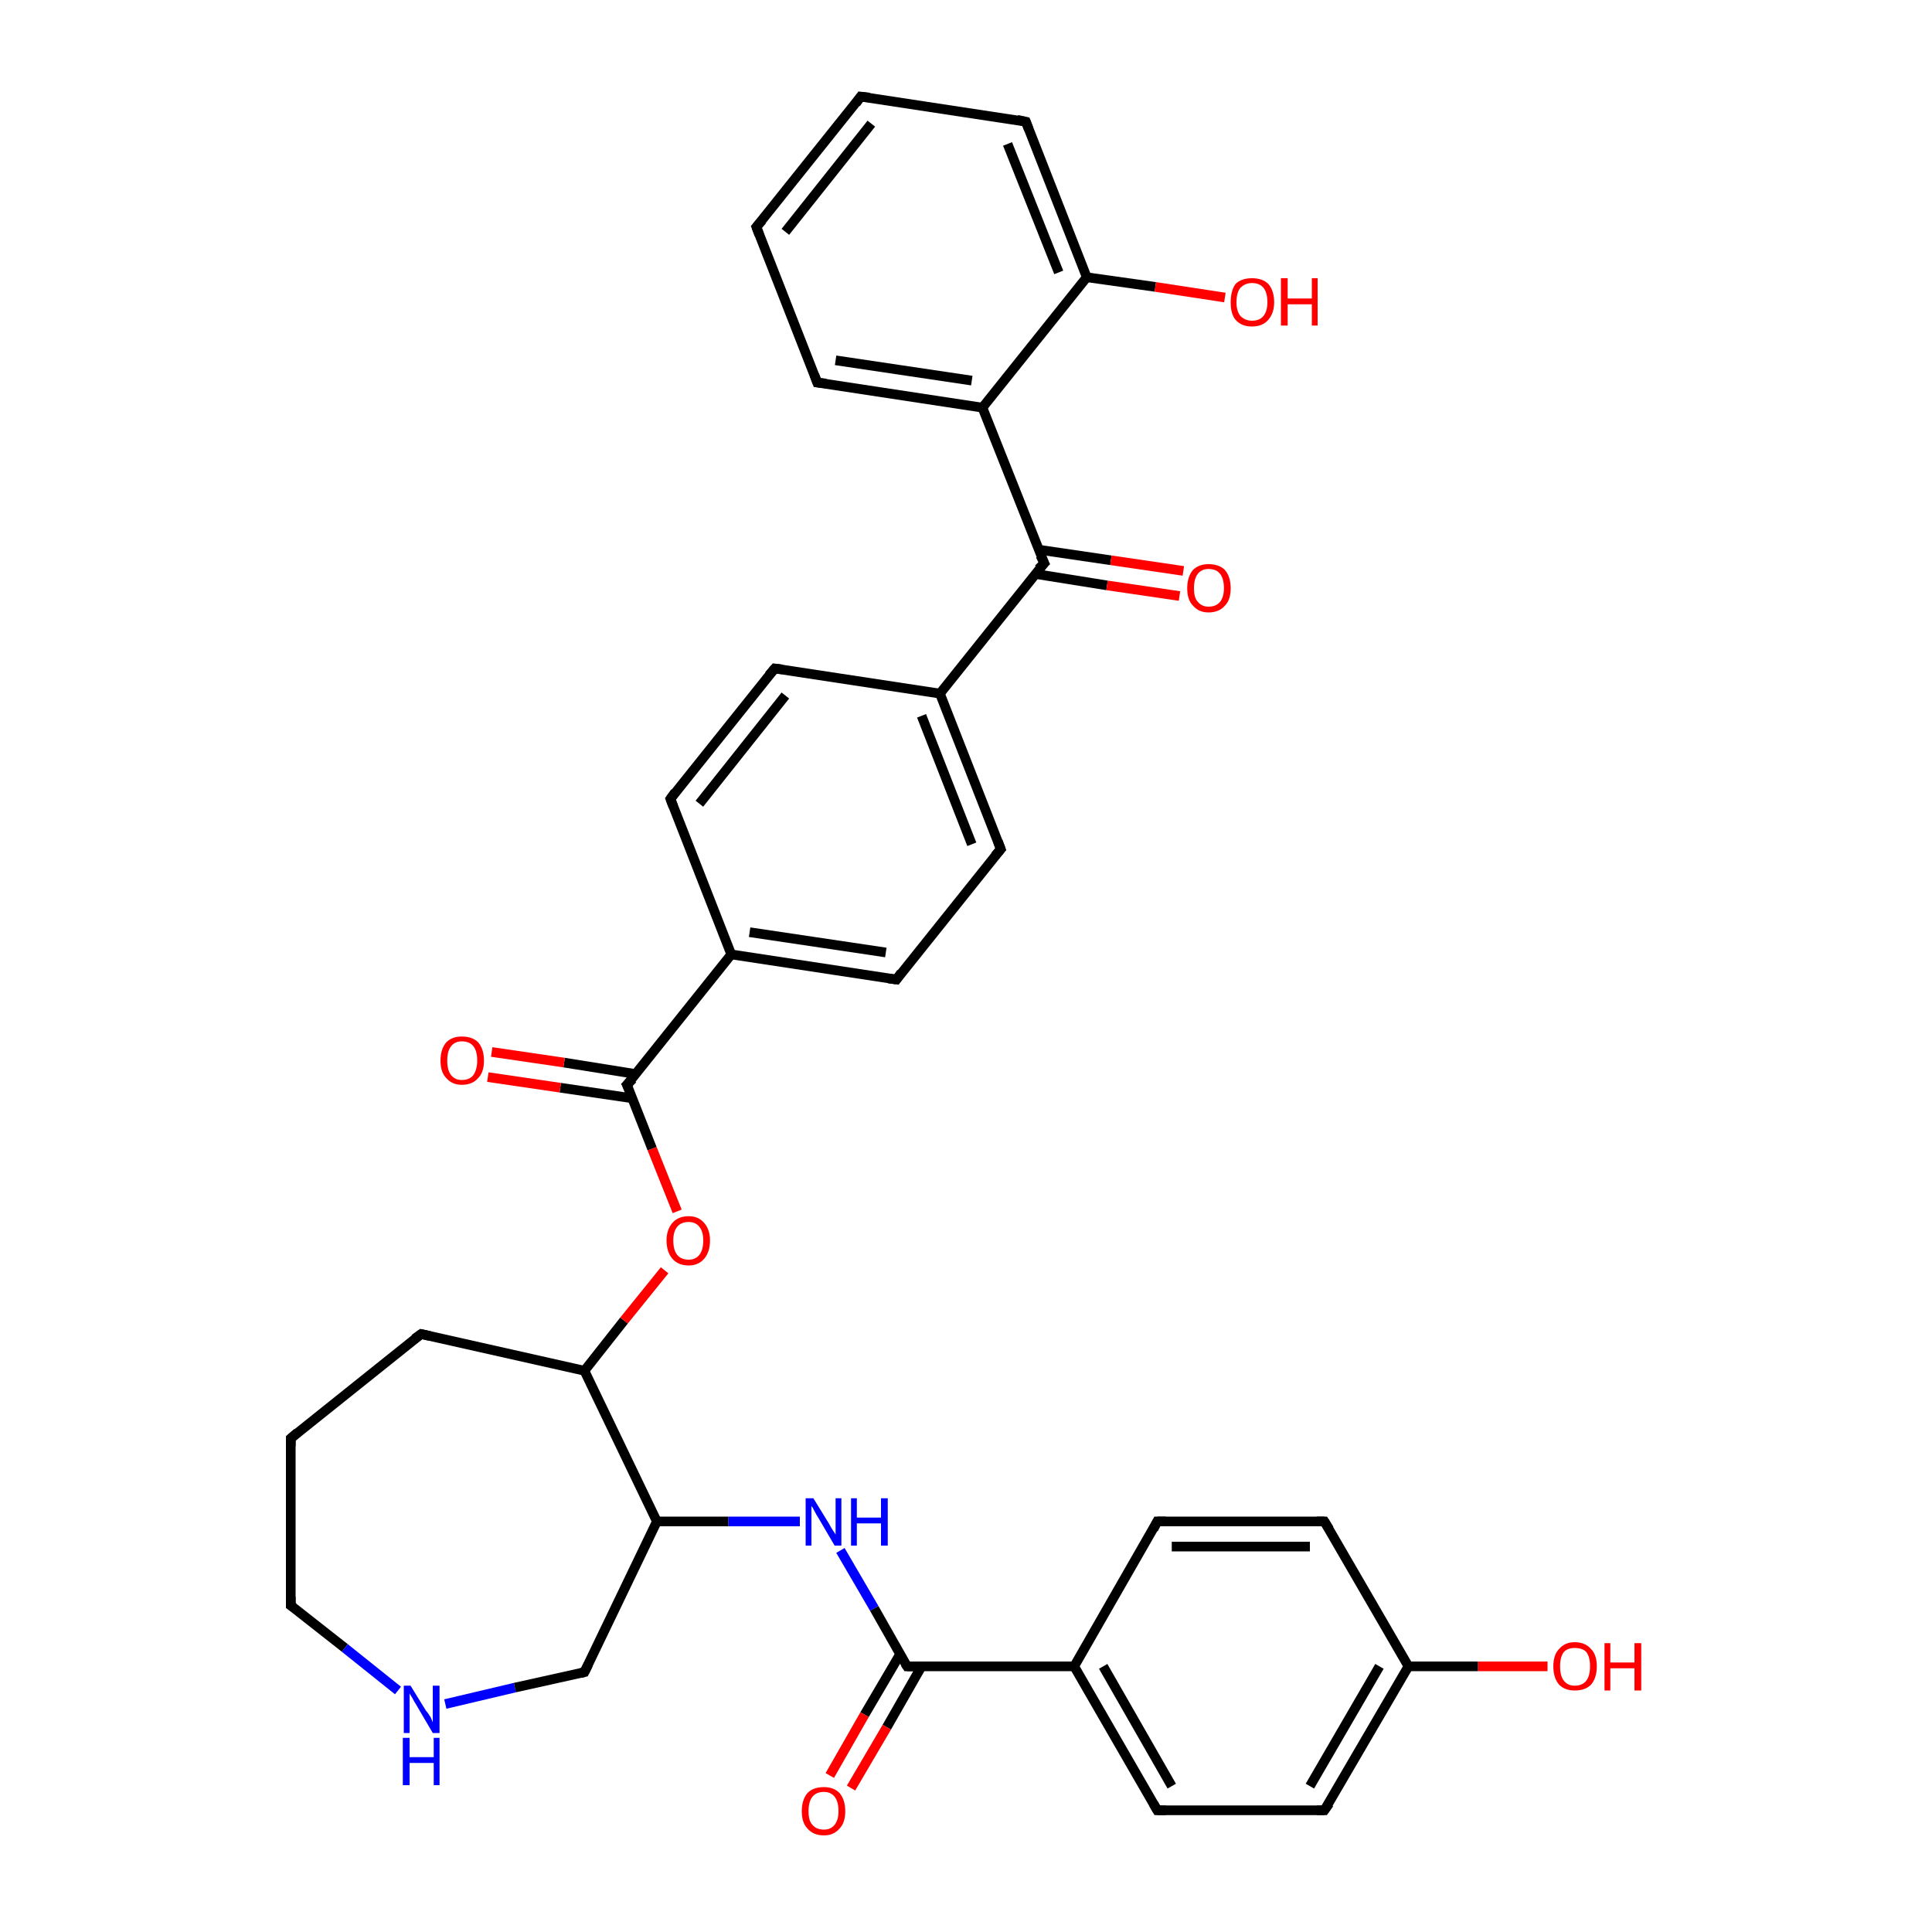 <?xml version='1.0' encoding='iso-8859-1'?>
<svg version='1.1' baseProfile='full'
              xmlns='http://www.w3.org/2000/svg'
                      xmlns:rdkit='http://www.rdkit.org/xml'
                      xmlns:xlink='http://www.w3.org/1999/xlink'
                  xml:space='preserve'
width='200px' height='200px' viewBox='0 0 200 200'>
<!-- END OF HEADER -->
<rect style='opacity:1.0;fill:#FFFFFF;stroke:none' width='200.0' height='200.0' x='0.0' y='0.0'> </rect>
<path class='bond-0 atom-0 atom-1' d='M 160.2,172.5 L 153.0,172.5' style='fill:none;fill-rule:evenodd;stroke:#FF0000;stroke-width:1.0px;stroke-linecap:butt;stroke-linejoin:miter;stroke-opacity:1' />
<path class='bond-0 atom-0 atom-1' d='M 153.0,172.5 L 145.8,172.5' style='fill:none;fill-rule:evenodd;stroke:#000000;stroke-width:1.0px;stroke-linecap:butt;stroke-linejoin:miter;stroke-opacity:1' />
<path class='bond-1 atom-1 atom-2' d='M 145.8,172.5 L 137.1,187.4' style='fill:none;fill-rule:evenodd;stroke:#000000;stroke-width:1.0px;stroke-linecap:butt;stroke-linejoin:miter;stroke-opacity:1' />
<path class='bond-1 atom-1 atom-2' d='M 142.8,172.5 L 135.6,184.9' style='fill:none;fill-rule:evenodd;stroke:#000000;stroke-width:1.0px;stroke-linecap:butt;stroke-linejoin:miter;stroke-opacity:1' />
<path class='bond-2 atom-1 atom-6' d='M 145.8,172.5 L 137.1,157.5' style='fill:none;fill-rule:evenodd;stroke:#000000;stroke-width:1.0px;stroke-linecap:butt;stroke-linejoin:miter;stroke-opacity:1' />
<path class='bond-3 atom-2 atom-3' d='M 137.1,187.4 L 119.8,187.4' style='fill:none;fill-rule:evenodd;stroke:#000000;stroke-width:1.0px;stroke-linecap:butt;stroke-linejoin:miter;stroke-opacity:1' />
<path class='bond-4 atom-3 atom-4' d='M 119.8,187.4 L 111.2,172.5' style='fill:none;fill-rule:evenodd;stroke:#000000;stroke-width:1.0px;stroke-linecap:butt;stroke-linejoin:miter;stroke-opacity:1' />
<path class='bond-4 atom-3 atom-4' d='M 121.3,184.9 L 114.2,172.5' style='fill:none;fill-rule:evenodd;stroke:#000000;stroke-width:1.0px;stroke-linecap:butt;stroke-linejoin:miter;stroke-opacity:1' />
<path class='bond-5 atom-4 atom-5' d='M 111.2,172.5 L 119.8,157.5' style='fill:none;fill-rule:evenodd;stroke:#000000;stroke-width:1.0px;stroke-linecap:butt;stroke-linejoin:miter;stroke-opacity:1' />
<path class='bond-6 atom-4 atom-7' d='M 111.2,172.5 L 93.9,172.5' style='fill:none;fill-rule:evenodd;stroke:#000000;stroke-width:1.0px;stroke-linecap:butt;stroke-linejoin:miter;stroke-opacity:1' />
<path class='bond-7 atom-5 atom-6' d='M 119.8,157.5 L 137.1,157.5' style='fill:none;fill-rule:evenodd;stroke:#000000;stroke-width:1.0px;stroke-linecap:butt;stroke-linejoin:miter;stroke-opacity:1' />
<path class='bond-7 atom-5 atom-6' d='M 121.3,160.1 L 135.6,160.1' style='fill:none;fill-rule:evenodd;stroke:#000000;stroke-width:1.0px;stroke-linecap:butt;stroke-linejoin:miter;stroke-opacity:1' />
<path class='bond-8 atom-7 atom-8' d='M 93.2,171.2 L 89.5,177.5' style='fill:none;fill-rule:evenodd;stroke:#000000;stroke-width:1.0px;stroke-linecap:butt;stroke-linejoin:miter;stroke-opacity:1' />
<path class='bond-8 atom-7 atom-8' d='M 89.5,177.5 L 85.9,183.8' style='fill:none;fill-rule:evenodd;stroke:#FF0000;stroke-width:1.0px;stroke-linecap:butt;stroke-linejoin:miter;stroke-opacity:1' />
<path class='bond-8 atom-7 atom-8' d='M 95.4,172.5 L 91.8,178.8' style='fill:none;fill-rule:evenodd;stroke:#000000;stroke-width:1.0px;stroke-linecap:butt;stroke-linejoin:miter;stroke-opacity:1' />
<path class='bond-8 atom-7 atom-8' d='M 91.8,178.8 L 88.1,185.1' style='fill:none;fill-rule:evenodd;stroke:#FF0000;stroke-width:1.0px;stroke-linecap:butt;stroke-linejoin:miter;stroke-opacity:1' />
<path class='bond-9 atom-7 atom-9' d='M 93.9,172.5 L 90.5,166.5' style='fill:none;fill-rule:evenodd;stroke:#000000;stroke-width:1.0px;stroke-linecap:butt;stroke-linejoin:miter;stroke-opacity:1' />
<path class='bond-9 atom-7 atom-9' d='M 90.5,166.5 L 87.0,160.5' style='fill:none;fill-rule:evenodd;stroke:#0000FF;stroke-width:1.0px;stroke-linecap:butt;stroke-linejoin:miter;stroke-opacity:1' />
<path class='bond-10 atom-9 atom-10' d='M 82.8,157.5 L 75.4,157.5' style='fill:none;fill-rule:evenodd;stroke:#0000FF;stroke-width:1.0px;stroke-linecap:butt;stroke-linejoin:miter;stroke-opacity:1' />
<path class='bond-10 atom-9 atom-10' d='M 75.4,157.5 L 68.0,157.5' style='fill:none;fill-rule:evenodd;stroke:#000000;stroke-width:1.0px;stroke-linecap:butt;stroke-linejoin:miter;stroke-opacity:1' />
<path class='bond-11 atom-10 atom-11' d='M 68.0,157.5 L 60.5,141.9' style='fill:none;fill-rule:evenodd;stroke:#000000;stroke-width:1.0px;stroke-linecap:butt;stroke-linejoin:miter;stroke-opacity:1' />
<path class='bond-12 atom-10 atom-16' d='M 68.0,157.5 L 60.5,173.1' style='fill:none;fill-rule:evenodd;stroke:#000000;stroke-width:1.0px;stroke-linecap:butt;stroke-linejoin:miter;stroke-opacity:1' />
<path class='bond-13 atom-11 atom-12' d='M 60.5,141.9 L 43.6,138.1' style='fill:none;fill-rule:evenodd;stroke:#000000;stroke-width:1.0px;stroke-linecap:butt;stroke-linejoin:miter;stroke-opacity:1' />
<path class='bond-14 atom-11 atom-17' d='M 60.5,141.9 L 64.6,136.7' style='fill:none;fill-rule:evenodd;stroke:#000000;stroke-width:1.0px;stroke-linecap:butt;stroke-linejoin:miter;stroke-opacity:1' />
<path class='bond-14 atom-11 atom-17' d='M 64.6,136.7 L 68.8,131.5' style='fill:none;fill-rule:evenodd;stroke:#FF0000;stroke-width:1.0px;stroke-linecap:butt;stroke-linejoin:miter;stroke-opacity:1' />
<path class='bond-15 atom-12 atom-13' d='M 43.6,138.1 L 30.1,148.9' style='fill:none;fill-rule:evenodd;stroke:#000000;stroke-width:1.0px;stroke-linecap:butt;stroke-linejoin:miter;stroke-opacity:1' />
<path class='bond-16 atom-13 atom-14' d='M 30.1,148.9 L 30.1,166.2' style='fill:none;fill-rule:evenodd;stroke:#000000;stroke-width:1.0px;stroke-linecap:butt;stroke-linejoin:miter;stroke-opacity:1' />
<path class='bond-17 atom-14 atom-15' d='M 30.1,166.2 L 35.7,170.6' style='fill:none;fill-rule:evenodd;stroke:#000000;stroke-width:1.0px;stroke-linecap:butt;stroke-linejoin:miter;stroke-opacity:1' />
<path class='bond-17 atom-14 atom-15' d='M 35.7,170.6 L 41.2,175.0' style='fill:none;fill-rule:evenodd;stroke:#0000FF;stroke-width:1.0px;stroke-linecap:butt;stroke-linejoin:miter;stroke-opacity:1' />
<path class='bond-18 atom-15 atom-16' d='M 46.1,176.4 L 53.3,174.7' style='fill:none;fill-rule:evenodd;stroke:#0000FF;stroke-width:1.0px;stroke-linecap:butt;stroke-linejoin:miter;stroke-opacity:1' />
<path class='bond-18 atom-15 atom-16' d='M 53.3,174.7 L 60.5,173.1' style='fill:none;fill-rule:evenodd;stroke:#000000;stroke-width:1.0px;stroke-linecap:butt;stroke-linejoin:miter;stroke-opacity:1' />
<path class='bond-19 atom-17 atom-18' d='M 70.1,125.4 L 67.5,118.9' style='fill:none;fill-rule:evenodd;stroke:#FF0000;stroke-width:1.0px;stroke-linecap:butt;stroke-linejoin:miter;stroke-opacity:1' />
<path class='bond-19 atom-17 atom-18' d='M 67.5,118.9 L 64.9,112.3' style='fill:none;fill-rule:evenodd;stroke:#000000;stroke-width:1.0px;stroke-linecap:butt;stroke-linejoin:miter;stroke-opacity:1' />
<path class='bond-20 atom-18 atom-19' d='M 65.9,111.2 L 58.4,110.0' style='fill:none;fill-rule:evenodd;stroke:#000000;stroke-width:1.0px;stroke-linecap:butt;stroke-linejoin:miter;stroke-opacity:1' />
<path class='bond-20 atom-18 atom-19' d='M 58.4,110.0 L 50.9,108.9' style='fill:none;fill-rule:evenodd;stroke:#FF0000;stroke-width:1.0px;stroke-linecap:butt;stroke-linejoin:miter;stroke-opacity:1' />
<path class='bond-20 atom-18 atom-19' d='M 65.5,113.7 L 58.0,112.6' style='fill:none;fill-rule:evenodd;stroke:#000000;stroke-width:1.0px;stroke-linecap:butt;stroke-linejoin:miter;stroke-opacity:1' />
<path class='bond-20 atom-18 atom-19' d='M 58.0,112.6 L 50.5,111.5' style='fill:none;fill-rule:evenodd;stroke:#FF0000;stroke-width:1.0px;stroke-linecap:butt;stroke-linejoin:miter;stroke-opacity:1' />
<path class='bond-21 atom-18 atom-20' d='M 64.9,112.3 L 75.7,98.8' style='fill:none;fill-rule:evenodd;stroke:#000000;stroke-width:1.0px;stroke-linecap:butt;stroke-linejoin:miter;stroke-opacity:1' />
<path class='bond-22 atom-20 atom-21' d='M 75.7,98.8 L 92.8,101.4' style='fill:none;fill-rule:evenodd;stroke:#000000;stroke-width:1.0px;stroke-linecap:butt;stroke-linejoin:miter;stroke-opacity:1' />
<path class='bond-22 atom-20 atom-21' d='M 77.6,96.5 L 91.7,98.6' style='fill:none;fill-rule:evenodd;stroke:#000000;stroke-width:1.0px;stroke-linecap:butt;stroke-linejoin:miter;stroke-opacity:1' />
<path class='bond-23 atom-20 atom-25' d='M 75.7,98.8 L 69.4,82.7' style='fill:none;fill-rule:evenodd;stroke:#000000;stroke-width:1.0px;stroke-linecap:butt;stroke-linejoin:miter;stroke-opacity:1' />
<path class='bond-24 atom-21 atom-22' d='M 92.8,101.4 L 103.6,87.9' style='fill:none;fill-rule:evenodd;stroke:#000000;stroke-width:1.0px;stroke-linecap:butt;stroke-linejoin:miter;stroke-opacity:1' />
<path class='bond-25 atom-22 atom-23' d='M 103.6,87.9 L 97.3,71.8' style='fill:none;fill-rule:evenodd;stroke:#000000;stroke-width:1.0px;stroke-linecap:butt;stroke-linejoin:miter;stroke-opacity:1' />
<path class='bond-25 atom-22 atom-23' d='M 100.6,87.4 L 95.4,74.1' style='fill:none;fill-rule:evenodd;stroke:#000000;stroke-width:1.0px;stroke-linecap:butt;stroke-linejoin:miter;stroke-opacity:1' />
<path class='bond-26 atom-23 atom-24' d='M 97.3,71.8 L 80.2,69.2' style='fill:none;fill-rule:evenodd;stroke:#000000;stroke-width:1.0px;stroke-linecap:butt;stroke-linejoin:miter;stroke-opacity:1' />
<path class='bond-27 atom-23 atom-26' d='M 97.3,71.8 L 108.1,58.3' style='fill:none;fill-rule:evenodd;stroke:#000000;stroke-width:1.0px;stroke-linecap:butt;stroke-linejoin:miter;stroke-opacity:1' />
<path class='bond-28 atom-24 atom-25' d='M 80.2,69.2 L 69.4,82.7' style='fill:none;fill-rule:evenodd;stroke:#000000;stroke-width:1.0px;stroke-linecap:butt;stroke-linejoin:miter;stroke-opacity:1' />
<path class='bond-28 atom-24 atom-25' d='M 81.3,72.0 L 72.4,83.2' style='fill:none;fill-rule:evenodd;stroke:#000000;stroke-width:1.0px;stroke-linecap:butt;stroke-linejoin:miter;stroke-opacity:1' />
<path class='bond-29 atom-26 atom-27' d='M 107.1,59.4 L 114.6,60.6' style='fill:none;fill-rule:evenodd;stroke:#000000;stroke-width:1.0px;stroke-linecap:butt;stroke-linejoin:miter;stroke-opacity:1' />
<path class='bond-29 atom-26 atom-27' d='M 114.6,60.6 L 122.1,61.7' style='fill:none;fill-rule:evenodd;stroke:#FF0000;stroke-width:1.0px;stroke-linecap:butt;stroke-linejoin:miter;stroke-opacity:1' />
<path class='bond-29 atom-26 atom-27' d='M 107.5,56.9 L 115.0,58.0' style='fill:none;fill-rule:evenodd;stroke:#000000;stroke-width:1.0px;stroke-linecap:butt;stroke-linejoin:miter;stroke-opacity:1' />
<path class='bond-29 atom-26 atom-27' d='M 115.0,58.0 L 122.5,59.1' style='fill:none;fill-rule:evenodd;stroke:#FF0000;stroke-width:1.0px;stroke-linecap:butt;stroke-linejoin:miter;stroke-opacity:1' />
<path class='bond-30 atom-26 atom-28' d='M 108.1,58.3 L 101.7,42.2' style='fill:none;fill-rule:evenodd;stroke:#000000;stroke-width:1.0px;stroke-linecap:butt;stroke-linejoin:miter;stroke-opacity:1' />
<path class='bond-31 atom-28 atom-29' d='M 101.7,42.2 L 84.6,39.6' style='fill:none;fill-rule:evenodd;stroke:#000000;stroke-width:1.0px;stroke-linecap:butt;stroke-linejoin:miter;stroke-opacity:1' />
<path class='bond-31 atom-28 atom-29' d='M 100.6,39.4 L 86.5,37.3' style='fill:none;fill-rule:evenodd;stroke:#000000;stroke-width:1.0px;stroke-linecap:butt;stroke-linejoin:miter;stroke-opacity:1' />
<path class='bond-32 atom-28 atom-33' d='M 101.7,42.2 L 112.5,28.7' style='fill:none;fill-rule:evenodd;stroke:#000000;stroke-width:1.0px;stroke-linecap:butt;stroke-linejoin:miter;stroke-opacity:1' />
<path class='bond-33 atom-29 atom-30' d='M 84.6,39.6 L 78.3,23.5' style='fill:none;fill-rule:evenodd;stroke:#000000;stroke-width:1.0px;stroke-linecap:butt;stroke-linejoin:miter;stroke-opacity:1' />
<path class='bond-34 atom-30 atom-31' d='M 78.3,23.5 L 89.1,10.0' style='fill:none;fill-rule:evenodd;stroke:#000000;stroke-width:1.0px;stroke-linecap:butt;stroke-linejoin:miter;stroke-opacity:1' />
<path class='bond-34 atom-30 atom-31' d='M 81.3,24.0 L 90.2,12.8' style='fill:none;fill-rule:evenodd;stroke:#000000;stroke-width:1.0px;stroke-linecap:butt;stroke-linejoin:miter;stroke-opacity:1' />
<path class='bond-35 atom-31 atom-32' d='M 89.1,10.0 L 106.2,12.6' style='fill:none;fill-rule:evenodd;stroke:#000000;stroke-width:1.0px;stroke-linecap:butt;stroke-linejoin:miter;stroke-opacity:1' />
<path class='bond-36 atom-32 atom-33' d='M 106.2,12.6 L 112.5,28.7' style='fill:none;fill-rule:evenodd;stroke:#000000;stroke-width:1.0px;stroke-linecap:butt;stroke-linejoin:miter;stroke-opacity:1' />
<path class='bond-36 atom-32 atom-33' d='M 104.3,14.9 L 109.6,28.2' style='fill:none;fill-rule:evenodd;stroke:#000000;stroke-width:1.0px;stroke-linecap:butt;stroke-linejoin:miter;stroke-opacity:1' />
<path class='bond-37 atom-33 atom-34' d='M 112.5,28.7 L 119.6,29.7' style='fill:none;fill-rule:evenodd;stroke:#000000;stroke-width:1.0px;stroke-linecap:butt;stroke-linejoin:miter;stroke-opacity:1' />
<path class='bond-37 atom-33 atom-34' d='M 119.6,29.7 L 126.8,30.8' style='fill:none;fill-rule:evenodd;stroke:#FF0000;stroke-width:1.0px;stroke-linecap:butt;stroke-linejoin:miter;stroke-opacity:1' />
<path d='M 137.6,186.7 L 137.1,187.4 L 136.3,187.4' style='fill:none;stroke:#000000;stroke-width:1.0px;stroke-linecap:butt;stroke-linejoin:miter;stroke-opacity:1;' />
<path d='M 120.7,187.4 L 119.8,187.4 L 119.4,186.7' style='fill:none;stroke:#000000;stroke-width:1.0px;stroke-linecap:butt;stroke-linejoin:miter;stroke-opacity:1;' />
<path d='M 119.4,158.3 L 119.8,157.5 L 120.7,157.5' style='fill:none;stroke:#000000;stroke-width:1.0px;stroke-linecap:butt;stroke-linejoin:miter;stroke-opacity:1;' />
<path d='M 137.6,158.3 L 137.1,157.5 L 136.3,157.5' style='fill:none;stroke:#000000;stroke-width:1.0px;stroke-linecap:butt;stroke-linejoin:miter;stroke-opacity:1;' />
<path d='M 94.8,172.5 L 93.9,172.5 L 93.7,172.2' style='fill:none;stroke:#000000;stroke-width:1.0px;stroke-linecap:butt;stroke-linejoin:miter;stroke-opacity:1;' />
<path d='M 44.5,138.3 L 43.6,138.1 L 42.9,138.6' style='fill:none;stroke:#000000;stroke-width:1.0px;stroke-linecap:butt;stroke-linejoin:miter;stroke-opacity:1;' />
<path d='M 30.8,148.3 L 30.1,148.9 L 30.1,149.7' style='fill:none;stroke:#000000;stroke-width:1.0px;stroke-linecap:butt;stroke-linejoin:miter;stroke-opacity:1;' />
<path d='M 30.1,165.3 L 30.1,166.2 L 30.4,166.4' style='fill:none;stroke:#000000;stroke-width:1.0px;stroke-linecap:butt;stroke-linejoin:miter;stroke-opacity:1;' />
<path d='M 60.9,172.3 L 60.5,173.1 L 60.1,173.2' style='fill:none;stroke:#000000;stroke-width:1.0px;stroke-linecap:butt;stroke-linejoin:miter;stroke-opacity:1;' />
<path d='M 65.1,112.7 L 64.9,112.3 L 65.5,111.7' style='fill:none;stroke:#000000;stroke-width:1.0px;stroke-linecap:butt;stroke-linejoin:miter;stroke-opacity:1;' />
<path d='M 92.0,101.3 L 92.8,101.4 L 93.3,100.7' style='fill:none;stroke:#000000;stroke-width:1.0px;stroke-linecap:butt;stroke-linejoin:miter;stroke-opacity:1;' />
<path d='M 103.0,88.6 L 103.6,87.9 L 103.3,87.1' style='fill:none;stroke:#000000;stroke-width:1.0px;stroke-linecap:butt;stroke-linejoin:miter;stroke-opacity:1;' />
<path d='M 81.0,69.3 L 80.2,69.2 L 79.6,69.9' style='fill:none;stroke:#000000;stroke-width:1.0px;stroke-linecap:butt;stroke-linejoin:miter;stroke-opacity:1;' />
<path d='M 69.7,83.5 L 69.4,82.7 L 69.9,82.0' style='fill:none;stroke:#000000;stroke-width:1.0px;stroke-linecap:butt;stroke-linejoin:miter;stroke-opacity:1;' />
<path d='M 107.5,58.9 L 108.1,58.3 L 107.7,57.5' style='fill:none;stroke:#000000;stroke-width:1.0px;stroke-linecap:butt;stroke-linejoin:miter;stroke-opacity:1;' />
<path d='M 85.5,39.7 L 84.6,39.6 L 84.3,38.8' style='fill:none;stroke:#000000;stroke-width:1.0px;stroke-linecap:butt;stroke-linejoin:miter;stroke-opacity:1;' />
<path d='M 78.6,24.3 L 78.3,23.5 L 78.9,22.8' style='fill:none;stroke:#000000;stroke-width:1.0px;stroke-linecap:butt;stroke-linejoin:miter;stroke-opacity:1;' />
<path d='M 88.6,10.7 L 89.1,10.0 L 90.0,10.1' style='fill:none;stroke:#000000;stroke-width:1.0px;stroke-linecap:butt;stroke-linejoin:miter;stroke-opacity:1;' />
<path d='M 105.3,12.4 L 106.2,12.6 L 106.5,13.4' style='fill:none;stroke:#000000;stroke-width:1.0px;stroke-linecap:butt;stroke-linejoin:miter;stroke-opacity:1;' />
<path class='atom-0' d='M 160.8 172.5
Q 160.8 171.3, 161.4 170.7
Q 162.0 170.0, 163.0 170.0
Q 164.1 170.0, 164.7 170.7
Q 165.3 171.3, 165.3 172.5
Q 165.3 173.7, 164.7 174.4
Q 164.1 175.0, 163.0 175.0
Q 162.0 175.0, 161.4 174.4
Q 160.8 173.7, 160.8 172.5
M 163.0 174.5
Q 163.8 174.5, 164.2 174.0
Q 164.6 173.5, 164.6 172.5
Q 164.6 171.5, 164.2 171.0
Q 163.8 170.6, 163.0 170.6
Q 162.3 170.6, 161.9 171.0
Q 161.5 171.5, 161.5 172.5
Q 161.5 173.5, 161.9 174.0
Q 162.3 174.5, 163.0 174.5
' fill='#FF0000'/>
<path class='atom-0' d='M 166.1 170.1
L 166.7 170.1
L 166.7 172.1
L 169.2 172.1
L 169.2 170.1
L 169.9 170.1
L 169.9 175.0
L 169.2 175.0
L 169.2 172.7
L 166.7 172.7
L 166.7 175.0
L 166.1 175.0
L 166.1 170.1
' fill='#FF0000'/>
<path class='atom-8' d='M 83.0 187.5
Q 83.0 186.3, 83.6 185.6
Q 84.2 185.0, 85.3 185.0
Q 86.3 185.0, 86.9 185.6
Q 87.5 186.3, 87.5 187.5
Q 87.5 188.7, 86.9 189.3
Q 86.3 190.0, 85.3 190.0
Q 84.2 190.0, 83.6 189.3
Q 83.0 188.7, 83.0 187.5
M 85.3 189.4
Q 86.0 189.4, 86.4 188.9
Q 86.8 188.4, 86.8 187.5
Q 86.8 186.5, 86.4 186.0
Q 86.0 185.5, 85.3 185.5
Q 84.5 185.5, 84.1 186.0
Q 83.7 186.5, 83.7 187.5
Q 83.7 188.5, 84.1 188.9
Q 84.5 189.4, 85.3 189.4
' fill='#FF0000'/>
<path class='atom-9' d='M 84.2 155.1
L 85.8 157.7
Q 85.9 157.9, 86.2 158.4
Q 86.5 158.8, 86.5 158.9
L 86.5 155.1
L 87.1 155.1
L 87.1 160.0
L 86.4 160.0
L 84.7 157.1
Q 84.5 156.8, 84.3 156.4
Q 84.1 156.0, 84.0 155.9
L 84.0 160.0
L 83.4 160.0
L 83.4 155.1
L 84.2 155.1
' fill='#0000FF'/>
<path class='atom-9' d='M 88.1 155.1
L 88.7 155.1
L 88.7 157.1
L 91.2 157.1
L 91.2 155.1
L 91.9 155.1
L 91.9 160.0
L 91.2 160.0
L 91.2 157.7
L 88.7 157.7
L 88.7 160.0
L 88.1 160.0
L 88.1 155.1
' fill='#0000FF'/>
<path class='atom-15' d='M 42.5 174.5
L 44.1 177.1
Q 44.3 177.3, 44.6 177.8
Q 44.8 178.3, 44.8 178.3
L 44.8 174.5
L 45.5 174.5
L 45.5 179.4
L 44.8 179.4
L 43.1 176.5
Q 42.9 176.2, 42.7 175.8
Q 42.5 175.5, 42.4 175.3
L 42.4 179.4
L 41.8 179.4
L 41.8 174.5
L 42.5 174.5
' fill='#0000FF'/>
<path class='atom-15' d='M 41.7 179.9
L 42.4 179.9
L 42.4 181.9
L 44.9 181.9
L 44.9 179.9
L 45.5 179.9
L 45.5 184.8
L 44.9 184.8
L 44.9 182.5
L 42.4 182.5
L 42.4 184.8
L 41.7 184.8
L 41.7 179.9
' fill='#0000FF'/>
<path class='atom-17' d='M 69.0 128.4
Q 69.0 127.3, 69.6 126.6
Q 70.2 125.9, 71.3 125.9
Q 72.3 125.9, 72.9 126.6
Q 73.5 127.3, 73.5 128.4
Q 73.5 129.6, 72.9 130.3
Q 72.3 131.0, 71.3 131.0
Q 70.2 131.0, 69.6 130.3
Q 69.0 129.6, 69.0 128.4
M 71.3 130.4
Q 72.0 130.4, 72.4 129.9
Q 72.8 129.4, 72.8 128.4
Q 72.8 127.5, 72.4 127.0
Q 72.0 126.5, 71.3 126.5
Q 70.5 126.5, 70.1 127.0
Q 69.7 127.5, 69.7 128.4
Q 69.7 129.4, 70.1 129.9
Q 70.5 130.4, 71.3 130.4
' fill='#FF0000'/>
<path class='atom-19' d='M 45.6 109.8
Q 45.6 108.6, 46.2 107.9
Q 46.8 107.3, 47.8 107.3
Q 48.9 107.3, 49.5 107.9
Q 50.1 108.6, 50.1 109.8
Q 50.1 111.0, 49.5 111.6
Q 48.9 112.3, 47.8 112.3
Q 46.8 112.3, 46.2 111.6
Q 45.6 111.0, 45.6 109.8
M 47.8 111.8
Q 48.6 111.8, 49.0 111.3
Q 49.4 110.7, 49.4 109.8
Q 49.4 108.8, 49.0 108.3
Q 48.6 107.8, 47.8 107.8
Q 47.1 107.8, 46.7 108.3
Q 46.3 108.8, 46.3 109.8
Q 46.3 110.8, 46.7 111.3
Q 47.1 111.8, 47.8 111.8
' fill='#FF0000'/>
<path class='atom-27' d='M 122.9 60.9
Q 122.9 59.7, 123.5 59.0
Q 124.1 58.4, 125.1 58.4
Q 126.2 58.4, 126.8 59.0
Q 127.4 59.7, 127.4 60.9
Q 127.4 62.1, 126.8 62.7
Q 126.2 63.4, 125.1 63.4
Q 124.1 63.4, 123.5 62.7
Q 122.9 62.1, 122.9 60.9
M 125.1 62.8
Q 125.9 62.8, 126.3 62.3
Q 126.7 61.8, 126.7 60.9
Q 126.7 59.9, 126.3 59.4
Q 125.9 58.9, 125.1 58.9
Q 124.4 58.9, 124.0 59.4
Q 123.6 59.9, 123.6 60.9
Q 123.6 61.9, 124.0 62.3
Q 124.4 62.8, 125.1 62.8
' fill='#FF0000'/>
<path class='atom-34' d='M 127.4 31.3
Q 127.4 30.1, 127.9 29.4
Q 128.5 28.8, 129.6 28.8
Q 130.7 28.8, 131.3 29.4
Q 131.9 30.1, 131.9 31.3
Q 131.9 32.4, 131.3 33.1
Q 130.7 33.8, 129.6 33.8
Q 128.5 33.8, 127.9 33.1
Q 127.4 32.5, 127.4 31.3
M 129.6 33.2
Q 130.4 33.2, 130.8 32.7
Q 131.2 32.2, 131.2 31.3
Q 131.2 30.3, 130.8 29.8
Q 130.4 29.3, 129.6 29.3
Q 128.9 29.3, 128.4 29.8
Q 128.0 30.3, 128.0 31.3
Q 128.0 32.2, 128.4 32.7
Q 128.9 33.2, 129.6 33.2
' fill='#FF0000'/>
<path class='atom-34' d='M 132.6 28.8
L 133.3 28.8
L 133.3 30.9
L 135.8 30.9
L 135.8 28.8
L 136.4 28.8
L 136.4 33.7
L 135.8 33.7
L 135.8 31.5
L 133.3 31.5
L 133.3 33.7
L 132.6 33.7
L 132.6 28.8
' fill='#FF0000'/>
</svg>
